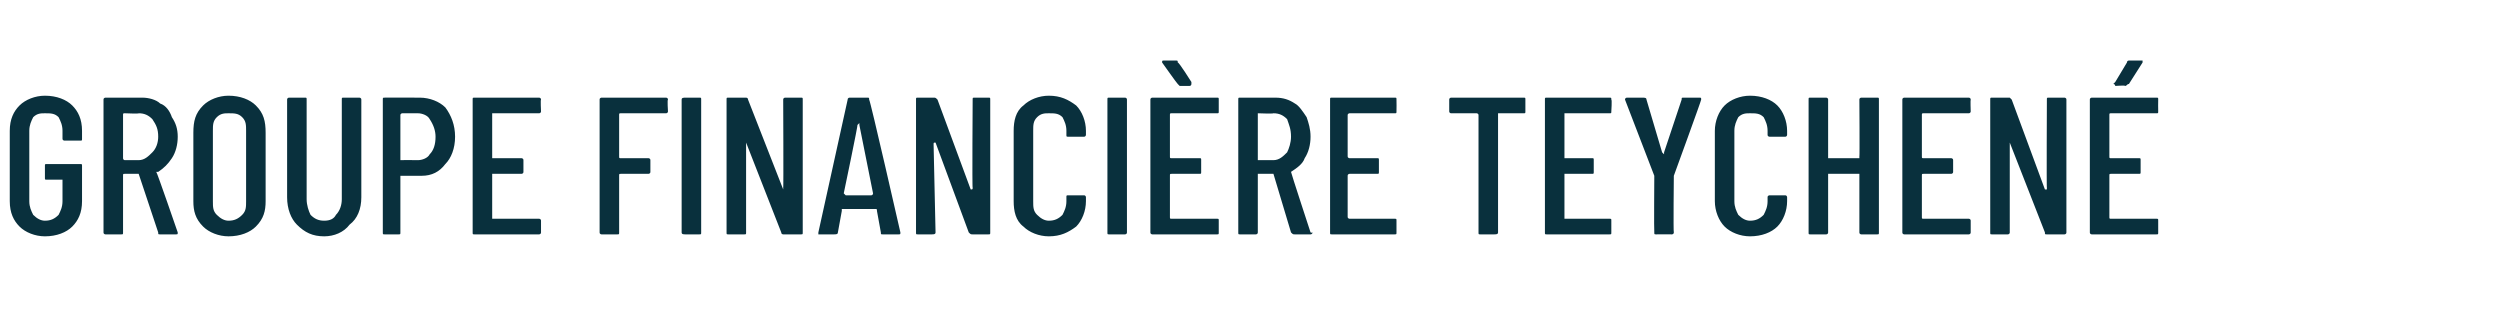 <?xml version="1.0" standalone="no"?><!DOCTYPE svg PUBLIC "-//W3C//DTD SVG 1.1//EN" "http://www.w3.org/Graphics/SVG/1.1/DTD/svg11.dtd"><svg xmlns="http://www.w3.org/2000/svg" version="1.1" width="128px" height="17px" viewBox="0 -2 128 17" style="top:-2px"><desc>groupe financi re teychen</desc><defs/><g id="Polygon50333"><path d="m2.3 10.1c-.5 0-1-.2-1.3-.5c-.3-.3-.5-.7-.5-1.3c0 0 0-3.6 0-3.6c0-.6.2-1 .5-1.3c.3-.3.8-.5 1.3-.5c.6 0 1.1.2 1.4.5c.3.3.5.7.5 1.3c0 0 0 .4 0 .4c0 .1 0 .1-.1.1c0 0-.8 0-.8 0c0 0-.1 0-.1-.1c0 0 0-.4 0-.4c0-.3-.1-.5-.2-.7c-.2-.2-.4-.2-.7-.2c-.2 0-.4 0-.6.2c-.1.2-.2.4-.2.7c0 0 0 3.6 0 3.6c0 .3.1.5.2.7c.2.2.4.3.6.3c.3 0 .5-.1.7-.3c.1-.2.2-.4.2-.7c0 0 0-1.1 0-1.1c0 0 0 0 0 0c0 0-.8 0-.8 0c-.1 0-.1 0-.1-.1c0 0 0-.6 0-.6c0-.1 0-.1.1-.1c0 0 1.7 0 1.7 0c.1 0 .1 0 .1.1c0 0 0 1.8 0 1.8c0 .6-.2 1-.5 1.3c-.3.3-.8.5-1.4.5c0 0 0 0 0 0zm5.9-.1c-.1 0-.1 0-.1-.1c0 0-1-3-1-3c0 0 0 0 0 0c0 0-.7 0-.7 0c-.1 0-.1 0-.1.1c0 0 0 2.9 0 2.9c0 .1 0 .1-.1.1c0 0-.8 0-.8 0c0 0-.1 0-.1-.1c0 0 0-6.8 0-6.8c0-.1.1-.1.1-.1c0 0 1.9 0 1.9 0c.3 0 .7.1.9.3c.3.1.5.4.6.7c.2.3.3.6.3 1c0 .4-.1.8-.3 1.1c-.2.3-.4.5-.7.7c-.1 0-.1 0-.1 0c.04.02 1.1 3.1 1.1 3.1c0 0 .01.03 0 0c0 .1 0 .1-.1.1c.01 0-.8 0-.8 0c0 0 .01 0 0 0zm-1.8-6.2c-.1 0-.1 0-.1.1c0 0 0 2.2 0 2.2c0 0 0 .1.1.1c0 0 .7 0 .7 0c.3 0 .5-.2.7-.4c.2-.2.3-.5.3-.8c0-.4-.1-.6-.3-.9c-.2-.2-.4-.3-.7-.3c.04.03-.7 0-.7 0c0 0-.02.03 0 0zm5.3 6.3c-.5 0-1-.2-1.3-.5c-.4-.4-.5-.8-.5-1.3c0 0 0-3.5 0-3.5c0-.6.1-1 .5-1.4c.3-.3.8-.5 1.3-.5c.6 0 1.1.2 1.4.5c.4.4.5.8.5 1.4c0 0 0 3.5 0 3.5c0 .5-.1.9-.5 1.3c-.3.3-.8.5-1.4.5c0 0 0 0 0 0zm0-.8c.3 0 .5-.1.7-.3c.2-.2.2-.4.2-.7c0 0 0-3.6 0-3.6c0-.3 0-.5-.2-.7c-.2-.2-.4-.2-.7-.2c-.2 0-.4 0-.6.2c-.2.2-.2.4-.2.7c0 0 0 3.6 0 3.6c0 .3 0 .5.2.7c.2.2.4.3.6.3c0 0 0 0 0 0zm4.9.8c-.6 0-1-.2-1.4-.6c-.3-.3-.5-.8-.5-1.4c0 0 0-5 0-5c0-.1.1-.1.1-.1c0 0 .8 0 .8 0c.1 0 .1 0 .1.1c0 0 0 5.1 0 5.1c0 .3.1.6.2.8c.2.2.4.3.7.3c.3 0 .5-.1.6-.3c.2-.2.3-.5.3-.8c0 0 0-5.1 0-5.1c0-.1 0-.1.1-.1c0 0 .8 0 .8 0c0 0 .1 0 .1.1c0 0 0 5 0 5c0 .6-.2 1.1-.6 1.4c-.3.4-.8.6-1.3.6c0 0 0 0 0 0zm4.9-7.1c.5 0 1 .2 1.3.5c.3.4.5.9.5 1.5c0 .6-.2 1.1-.5 1.4c-.3.4-.7.6-1.2.6c0 0-1 0-1 0c0 0-.1 0-.1 0c0 0 0 2.9 0 2.9c0 .1 0 .1-.1.1c0 0-.7 0-.7 0c-.1 0-.1 0-.1-.1c0 0 0-6.8 0-6.8c0-.1 0-.1.1-.1c-.04-.01 1.8 0 1.8 0c0 0 .01-.01 0 0zm-.1 3.2c.2 0 .5-.1.6-.3c.2-.2.3-.5.3-.9c0-.3-.1-.6-.3-.9c-.1-.2-.4-.3-.6-.3c0 0-.8 0-.8 0c0 0-.1 0-.1.1c0 0 0 2.3 0 2.3c0 0 .1 0 .1 0c-.01-.01.8 0 .8 0c0 0-.05-.01 0 0zm6.3-2.5c0 .1-.1.1-.1.1c0 0-2.4 0-2.4 0c0 0 0 0 0 .1c0 0 0 2.1 0 2.1c0 .1 0 .1 0 .1c0 0 1.5 0 1.5 0c0 0 .1 0 .1.1c0 0 0 .6 0 .6c0 .1-.1.1-.1.1c0 0-1.5 0-1.5 0c0 0 0 0 0 .1c0 0 0 2.1 0 2.1c0 .1 0 .1 0 .1c0 0 2.4 0 2.4 0c0 0 .1 0 .1.1c0 0 0 .6 0 .6c0 .1-.1.1-.1.1c0 0-3.3 0-3.3 0c-.1 0-.1 0-.1-.1c0 0 0-6.8 0-6.8c0-.1 0-.1.1-.1c0 0 3.3 0 3.3 0c0 0 .1 0 .1.1c-.03 0 0 .6 0 .6c0 0-.03.03 0 0zm6.5 0c0 .1-.1.1-.1.1c0 0-2.3 0-2.3 0c-.1 0-.1 0-.1.1c0 0 0 2.1 0 2.1c0 .1 0 .1.1.1c0 0 1.4 0 1.4 0c0 0 .1 0 .1.1c0 0 0 .6 0 .6c0 .1-.1.1-.1.1c0 0-1.4 0-1.4 0c-.1 0-.1 0-.1.1c0 0 0 2.9 0 2.9c0 .1 0 .1-.1.1c0 0-.8 0-.8 0c0 0-.1 0-.1-.1c0 0 0-6.8 0-6.8c0-.1.1-.1.1-.1c0 0 3.3 0 3.3 0c0 0 .1 0 .1.1c-.04 0 0 .6 0 .6c0 0-.04.03 0 0zm.9 6.3c-.1 0-.2 0-.2-.1c0 0 0-6.8 0-6.8c0-.1.1-.1.2-.1c0 0 .7 0 .7 0c.1 0 .1 0 .1.1c0 0 0 6.8 0 6.8c0 .1 0 .1-.1.1c.03 0-.7 0-.7 0c0 0-.05 0 0 0zm5-6.9c0-.1.1-.1.1-.1c0 0 .8 0 .8 0c.1 0 .1 0 .1.1c0 0 0 6.8 0 6.8c0 .1 0 .1-.1.1c0 0-.9 0-.9 0c0 0-.1 0-.1-.1c0 0-1.8-4.6-1.8-4.6c0 0 0 0 0 0c0 0 0 0 0 .1c0 0 0 4.5 0 4.5c0 .1 0 .1-.1.1c0 0-.8 0-.8 0c-.1 0-.1 0-.1-.1c0 0 0-6.8 0-6.8c0-.1 0-.1.1-.1c0 0 .9 0 .9 0c0 0 .1 0 .1.1c0 0 1.8 4.6 1.8 4.6c0 0 0 0 0 0c0 0 0 0 0-.1c.02.04 0-4.5 0-4.5c0 0 .02 0 0 0zm5.1 6.9c-.1 0-.1 0-.1-.1c0 0-.2-1.1-.2-1.1c0-.1 0-.1-.1-.1c0 0 0 0 0 0c0 0-1.7 0-1.7 0c0 0 0 0 0 0c0 0 0 0 0 .1c0 0-.2 1.1-.2 1.1c0 .1-.1.1-.2.1c0 0-.7 0-.7 0c-.1 0-.1 0-.1 0c0 0 0-.1 0-.1c0 0 1.5-6.8 1.5-6.8c0-.1.1-.1.1-.1c0 0 .9 0 .9 0c.1 0 .1 0 .1.1c.05-.01 1.6 6.8 1.6 6.8c0 0-.01.01 0 0c0 .1 0 .1-.1.1c0 0-.8 0-.8 0c0 0 0 0 0 0zm-2-2.1c0 0 .1.1.1.1c0 0 1.3 0 1.3 0c.1 0 .1-.1.1-.1c0 0-.7-3.5-.7-3.5c0 0 0-.1 0-.1c0 0-.1.1-.1.1c.04-.03-.7 3.5-.7 3.5c0 0 .05.02 0 0zm6.6-4.8c0-.1 0-.1.1-.1c0 0 .7 0 .7 0c.1 0 .1 0 .1.1c0 0 0 6.8 0 6.8c0 .1 0 .1-.1.1c0 0-.8 0-.8 0c-.1 0-.1 0-.2-.1c0 0-1.7-4.6-1.7-4.6c0 0 0 0 0 0c-.1 0-.1 0-.1.1c0 0 .1 4.5.1 4.5c0 .1-.1.1-.2.1c0 0-.7 0-.7 0c-.1 0-.1 0-.1-.1c0 0 0-6.8 0-6.8c0-.1 0-.1.1-.1c0 0 .8 0 .8 0c.1 0 .1 0 .2.1c0 0 1.7 4.6 1.7 4.6c0 0 0 0 0 0c.1 0 .1 0 .1-.1c-.03.04 0-4.5 0-4.5c0 0-.03 0 0 0zm3.9 7c-.5 0-1-.2-1.3-.5c-.4-.3-.5-.8-.5-1.3c0 0 0-3.6 0-3.6c0-.5.1-1 .5-1.3c.3-.3.8-.5 1.3-.5c.6 0 1 .2 1.4.5c.3.3.5.8.5 1.3c0 0 0 .2 0 .2c0 0 0 .1-.1.1c0 0-.8 0-.8 0c-.1 0-.1 0-.1-.1c0 0 0-.2 0-.2c0-.3-.1-.5-.2-.7c-.2-.2-.4-.2-.7-.2c-.2 0-.4 0-.6.2c-.2.2-.2.4-.2.7c0 0 0 3.6 0 3.6c0 .3 0 .5.2.7c.2.2.4.3.6.3c.3 0 .5-.1.7-.3c.1-.2.2-.4.2-.7c0 0 0-.2 0-.2c0-.1 0-.1.1-.1c0 0 .8 0 .8 0c.1 0 .1.1.1.1c0 0 0 .2 0 .2c0 .5-.2 1-.5 1.3c-.4.3-.8.5-1.4.5c0 0 0 0 0 0zm3.1-.1c-.1 0-.1 0-.1-.1c0 0 0-6.8 0-6.8c0-.1 0-.1.1-.1c0 0 .8 0 .8 0c0 0 .1 0 .1.1c0 0 0 6.8 0 6.8c0 .1-.1.1-.1.1c-.03 0-.8 0-.8 0c0 0-.02 0 0 0zm5.6-6.3c0 .1 0 .1-.1.1c0 0-2.3 0-2.3 0c-.1 0-.1 0-.1.1c0 0 0 2.1 0 2.1c0 .1 0 .1.1.1c0 0 1.4 0 1.4 0c.1 0 .1 0 .1.1c0 0 0 .6 0 .6c0 .1 0 .1-.1.1c0 0-1.4 0-1.4 0c-.1 0-.1 0-.1.1c0 0 0 2.1 0 2.1c0 .1 0 .1.1.1c0 0 2.3 0 2.3 0c.1 0 .1 0 .1.1c0 0 0 .6 0 .6c0 .1 0 .1-.1.1c0 0-3.3 0-3.3 0c0 0-.1 0-.1-.1c0 0 0-6.8 0-6.8c0-.1.1-.1.1-.1c0 0 3.3 0 3.3 0c.1 0 .1 0 .1.1c0 0 0 .6 0 .6c0 0 0 .03 0 0zm-1.4-1.5c0 .1 0 .1 0 .1c0 0 0 .1-.1.1c0 0-.5 0-.5 0c0 0-.1-.1-.1-.1c-.02 0-.8-1.1-.8-1.1c0 0 0-.04 0 0c0-.1 0-.1.1-.1c0 0 .6 0 .6 0c.1 0 .1 0 .1.1c.05-.04.7 1 .7 1c0 0-.02.04 0 0zm5.3 7.8c-.1 0-.1 0-.2-.1c0 0-.9-3-.9-3c0 0 0 0-.1 0c0 0-.7 0-.7 0c0 0 0 0 0 .1c0 0 0 2.9 0 2.9c0 .1-.1.1-.1.1c0 0-.8 0-.8 0c-.1 0-.1 0-.1-.1c0 0 0-6.8 0-6.8c0-.1 0-.1.1-.1c0 0 1.8 0 1.8 0c.4 0 .7.1 1 .3c.2.1.4.4.6.7c.1.3.2.6.2 1c0 .4-.1.8-.3 1.1c-.1.3-.4.5-.7.7c0 0 0 0 0 0c-.01.02 1 3.1 1 3.1c0 0 .05.03.1 0c0 .1-.1.1-.1.1c-.04 0-.8 0-.8 0c0 0-.04 0 0 0zm-1.9-6.2c0 0 0 0 0 .1c0 0 0 2.2 0 2.2c0 0 0 .1 0 .1c0 0 .8 0 .8 0c.3 0 .5-.2.7-.4c.1-.2.2-.5.2-.8c0-.4-.1-.6-.2-.9c-.2-.2-.4-.3-.7-.3c-.01.03-.8 0-.8 0c0 0 .03.03 0 0zm7.1-.1c0 .1 0 .1-.1.1c0 0-2.3 0-2.3 0c0 0-.1 0-.1.1c0 0 0 2.1 0 2.1c0 .1.1.1.1.1c0 0 1.4 0 1.4 0c.1 0 .1 0 .1.1c0 0 0 .6 0 .6c0 .1 0 .1-.1.1c0 0-1.4 0-1.4 0c0 0-.1 0-.1.1c0 0 0 2.1 0 2.1c0 .1.1.1.1.1c0 0 2.3 0 2.3 0c.1 0 .1 0 .1.1c0 0 0 .6 0 .6c0 .1 0 .1-.1.1c0 0-3.2 0-3.2 0c-.1 0-.1 0-.1-.1c0 0 0-6.8 0-6.8c0-.1 0-.1.1-.1c0 0 3.2 0 3.2 0c.1 0 .1 0 .1.1c.01 0 0 .6 0 .6c0 0 .01.03 0 0zm6.5-.7c.1 0 .1 0 .1.1c0 0 0 .6 0 .6c0 .1 0 .1-.1.1c0 0-1.3 0-1.3 0c0 0 0 0 0 .1c0 0 0 6 0 6c0 .1-.1.1-.2.1c0 0-.7 0-.7 0c-.1 0-.1 0-.1-.1c0 0 0-6 0-6c0-.1-.1-.1-.1-.1c0 0-1.3 0-1.3 0c0 0-.1 0-.1-.1c0 0 0-.6 0-.6c0-.1.1-.1.1-.1c.04 0 3.7 0 3.7 0c0 0 .04 0 0 0zm4.5.7c0 .1 0 .1-.1.1c0 0-2.3 0-2.3 0c0 0 0 0 0 .1c0 0 0 2.1 0 2.1c0 .1 0 .1 0 .1c0 0 1.4 0 1.4 0c.1 0 .1 0 .1.1c0 0 0 .6 0 .6c0 .1 0 .1-.1.1c0 0-1.4 0-1.4 0c0 0 0 0 0 .1c0 0 0 2.1 0 2.1c0 .1 0 .1 0 .1c0 0 2.3 0 2.3 0c.1 0 .1 0 .1.1c0 0 0 .6 0 .6c0 .1 0 .1-.1.1c0 0-3.2 0-3.2 0c-.1 0-.1 0-.1-.1c0 0 0-6.8 0-6.8c0-.1 0-.1.1-.1c0 0 3.2 0 3.2 0c.1 0 .1 0 .1.1c.04 0 0 .6 0 .6c0 0 .04.03 0 0zm2.3 6.3c-.1 0-.1 0-.1-.1c-.02-.01 0-2.9 0-2.9l0 0l-1.5-3.9c0 0 .03-.03 0 0c0-.1.1-.1.1-.1c0 0 .8 0 .8 0c.1 0 .2 0 .2.1c0 0 .8 2.7.8 2.7c.1.1.1.1.1.1c0 0 0 0 0-.1c0 0 .9-2.7.9-2.7c0-.1 0-.1.1-.1c0 0 .8 0 .8 0c.1 0 .1 0 .1.1c.02.01-1.4 3.9-1.4 3.9l0 0c0 0-.03 2.89 0 2.9c0 .1-.1.1-.1.1c-.03-.01-.8 0-.8 0c0 0-.01-.01 0 0zm4.8.1c-.5 0-1-.2-1.3-.5c-.3-.3-.5-.8-.5-1.3c0 0 0-3.6 0-3.6c0-.5.2-1 .5-1.3c.3-.3.8-.5 1.3-.5c.6 0 1.1.2 1.4.5c.3.3.5.8.5 1.3c0 0 0 .2 0 .2c0 0 0 .1-.1.1c0 0-.8 0-.8 0c0 0-.1 0-.1-.1c0 0 0-.2 0-.2c0-.3-.1-.5-.2-.7c-.2-.2-.4-.2-.7-.2c-.2 0-.4 0-.6.2c-.1.2-.2.4-.2.7c0 0 0 3.6 0 3.6c0 .3.1.5.2.7c.2.2.4.3.6.3c.3 0 .5-.1.7-.3c.1-.2.2-.4.2-.7c0 0 0-.2 0-.2c0-.1.1-.1.1-.1c0 0 .8 0 .8 0c.1 0 .1.1.1.1c0 0 0 .2 0 .2c0 .5-.2 1-.5 1.3c-.3.3-.8.5-1.4.5c0 0 0 0 0 0zm5.6-7c0-.1.1-.1.1-.1c0 0 .8 0 .8 0c.1 0 .1 0 .1.1c0 0 0 6.8 0 6.8c0 .1 0 .1-.1.1c0 0-.8 0-.8 0c0 0-.1 0-.1-.1c0 0 0-2.9 0-2.9c0-.1 0-.1 0-.1c0 0-1.6 0-1.6 0c0 0 0 0 0 .1c0 0 0 2.9 0 2.9c0 .1-.1.1-.1.1c0 0-.8 0-.8 0c-.1 0-.1 0-.1-.1c0 0 0-6.8 0-6.8c0-.1 0-.1.1-.1c0 0 .8 0 .8 0c0 0 .1 0 .1.1c0 0 0 2.9 0 2.9c0 .1 0 .1 0 .1c0 0 1.6 0 1.6 0c0 0 0 0 0-.1c.02.04 0-2.9 0-2.9c0 0 .02 0 0 0zm5.7.6c0 .1-.1.1-.1.1c0 0-2.3 0-2.3 0c-.1 0-.1 0-.1.1c0 0 0 2.1 0 2.1c0 .1 0 .1.1.1c0 0 1.4 0 1.4 0c0 0 .1 0 .1.1c0 0 0 .6 0 .6c0 .1-.1.1-.1.1c0 0-1.4 0-1.4 0c-.1 0-.1 0-.1.1c0 0 0 2.1 0 2.1c0 .1 0 .1.1.1c0 0 2.3 0 2.3 0c0 0 .1 0 .1.1c0 0 0 .6 0 .6c0 .1-.1.1-.1.1c0 0-3.3 0-3.3 0c0 0-.1 0-.1-.1c0 0 0-6.8 0-6.8c0-.1.1-.1.1-.1c0 0 3.3 0 3.3 0c0 0 .1 0 .1.1c-.02 0 0 .6 0 .6c0 0-.02.03 0 0zm3.9-.6c0-.1 0-.1.1-.1c0 0 .8 0 .8 0c0 0 .1 0 .1.1c0 0 0 6.8 0 6.8c0 .1-.1.1-.1.1c0 0-.9 0-.9 0c-.1 0-.1 0-.1-.1c0 0-1.8-4.6-1.8-4.6c0 0 0 0 0 0c0 0 0 0 0 .1c0 0 0 4.5 0 4.5c0 .1-.1.1-.1.1c0 0-.8 0-.8 0c-.1 0-.1 0-.1-.1c0 0 0-6.8 0-6.8c0-.1 0-.1.1-.1c0 0 .9 0 .9 0c0 0 0 0 .1.1c0 0 1.7 4.6 1.7 4.6c0 0 0 0 .1 0c0 0 0 0 0-.1c-.02.04 0-4.5 0-4.5c0 0-.02 0 0 0zm5.7.6c0 .1 0 .1-.1.1c0 0-2.3 0-2.3 0c-.1 0-.1 0-.1.1c0 0 0 2.1 0 2.1c0 .1 0 .1.1.1c0 0 1.4 0 1.4 0c.1 0 .1 0 .1.1c0 0 0 .6 0 .6c0 .1 0 .1-.1.1c0 0-1.4 0-1.4 0c-.1 0-.1 0-.1.1c0 0 0 2.1 0 2.1c0 .1 0 .1.1.1c0 0 2.3 0 2.3 0c.1 0 .1 0 .1.1c0 0 0 .6 0 .6c0 .1 0 .1-.1.1c0 0-3.3 0-3.3 0c0 0-.1 0-.1-.1c0 0 0-6.8 0-6.8c0-.1.1-.1.1-.1c0 0 3.3 0 3.3 0c.1 0 .1 0 .1.1c-.01 0 0 .6 0 .6c0 0-.01.03 0 0zm-2.2-1.3c0 0 0-.1-.1-.1c0 0 0 0 .1-.1c0 0 .6-1 .6-1c0-.1.1-.1.1-.1c0 0 .6 0 .6 0c.1 0 .1 0 .1 0c0 0 0 .1 0 .1c0 0-.7 1.1-.7 1.1c-.1 0-.1.1-.2.1c.03-.04-.5 0-.5 0c0 0 .02-.04 0 0z" stroke="none" fill="#09303d"/></g></svg>